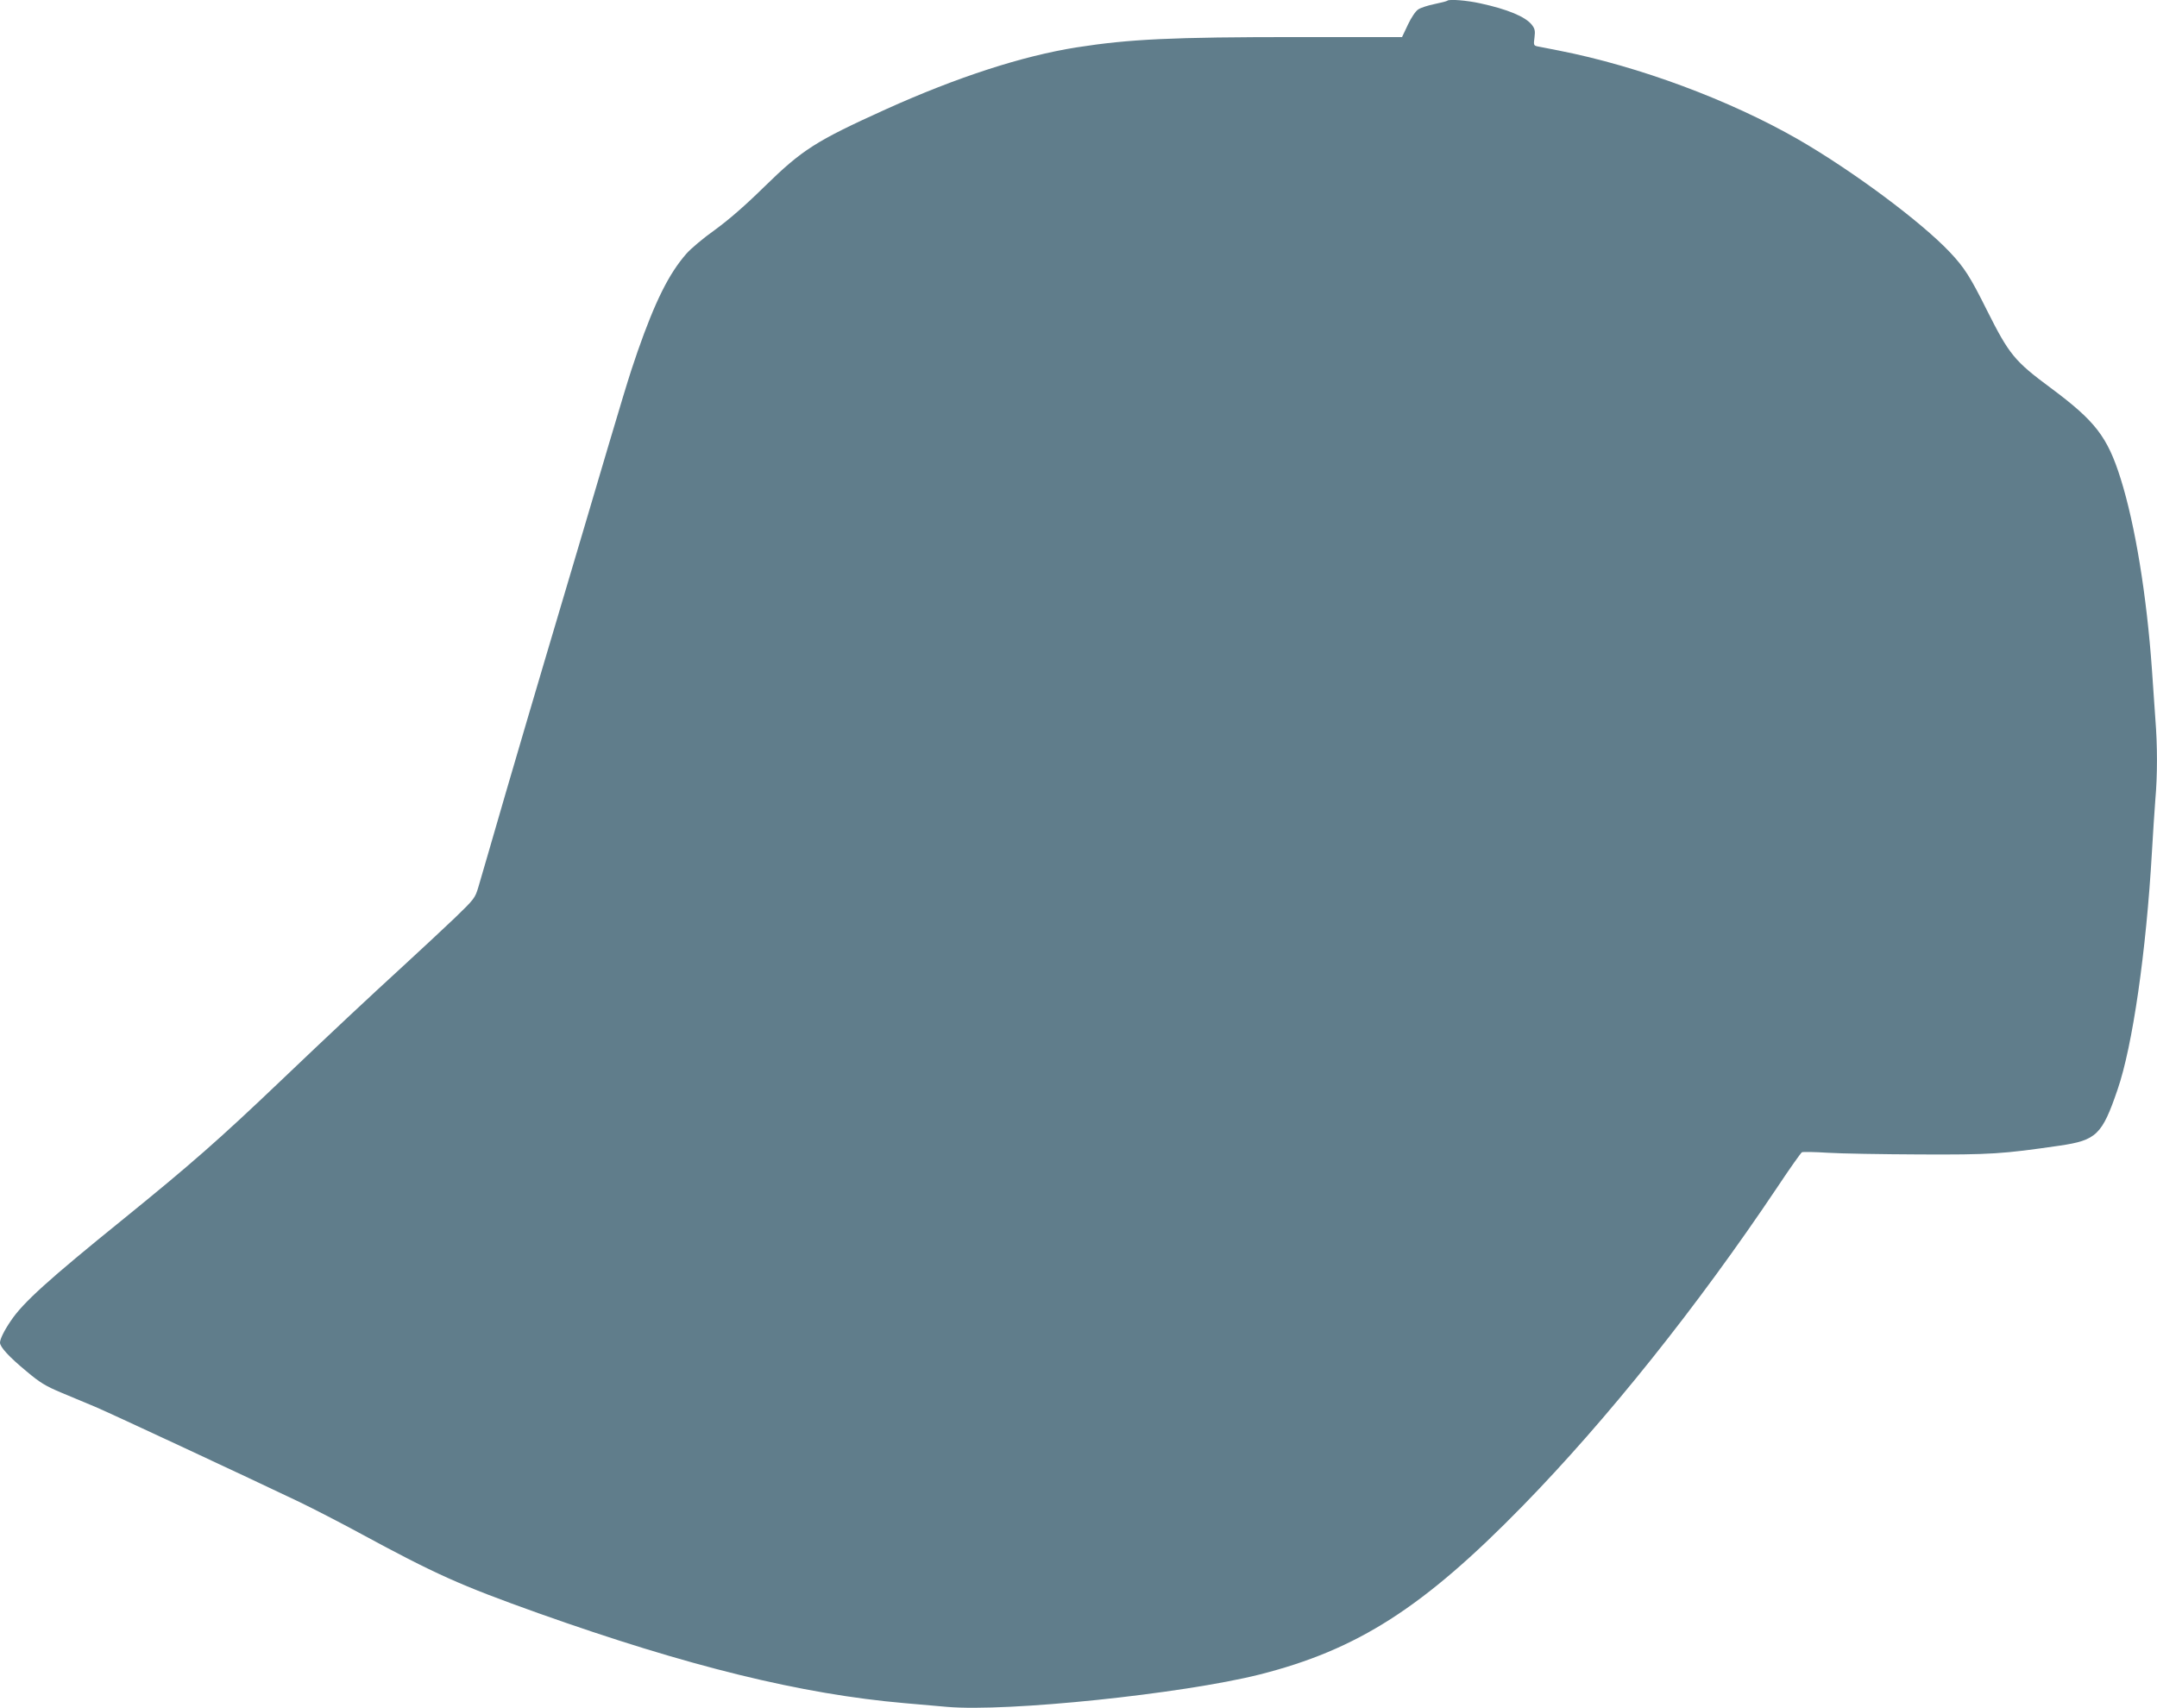 <?xml version="1.0" standalone="no"?>
<!DOCTYPE svg PUBLIC "-//W3C//DTD SVG 20010904//EN"
 "http://www.w3.org/TR/2001/REC-SVG-20010904/DTD/svg10.dtd">
<svg version="1.0" xmlns="http://www.w3.org/2000/svg"
 width="1280pt" height="1014pt" viewBox="0 0 1280 1014"
 preserveAspectRatio="xMidYMid meet">
<g transform="translate(0,1014) scale(0.1,-0.1)"
fill="#607d8b" stroke="none">
<path d="M8589 10136 c-2 -3 -37 -12 -76 -20 -39 -8 -83 -22 -97 -32 -15 -9
-42 -49 -61 -90 l-35 -74 -618 0 c-750 0 -998 -12 -1312 -61 -323 -51 -711
-177 -1134 -368 -417 -189 -495 -239 -721 -460 -115 -113 -210 -195 -292 -255
-68 -48 -144 -112 -170 -142 -104 -119 -185 -282 -289 -579 -53 -153 -73 -219
-323 -1065 -77 -261 -181 -610 -230 -775 -49 -165 -153 -518 -231 -785 -77
-267 -150 -516 -161 -554 -20 -67 -24 -72 -142 -186 -67 -64 -205 -192 -307
-286 -202 -185 -434 -402 -720 -675 -370 -353 -537 -499 -935 -822 -451 -365
-599 -499 -671 -607 -39 -57 -64 -108 -64 -129 0 -26 54 -85 157 -170 79 -67
114 -88 207 -127 61 -25 152 -63 201 -84 88 -37 915 -423 1210 -564 83 -40
240 -121 349 -180 465 -252 604 -314 1071 -481 886 -315 1561 -481 2175 -534
63 -6 176 -15 251 -22 357 -31 1395 77 1853 192 581 147 971 396 1561 1000
502 514 1038 1185 1513 1894 73 110 139 203 145 206 7 3 75 2 152 -3 77 -5
322 -9 545 -10 423 -2 494 3 831 52 220 32 253 64 345 333 89 258 170 818 204
1412 6 105 15 242 20 307 13 148 13 320 0 484 -5 71 -14 201 -20 289 -31 439
-99 858 -186 1135 -78 247 -149 340 -414 537 -216 160 -247 198 -380 463 -98
197 -134 253 -219 343 -171 181 -577 483 -901 670 -406 233 -945 434 -1420
527 -58 11 -115 23 -128 25 -21 5 -22 9 -16 53 5 39 2 52 -16 75 -38 48 -144
92 -305 127 -81 18 -185 26 -196 16z"/>
</g>
</svg>
